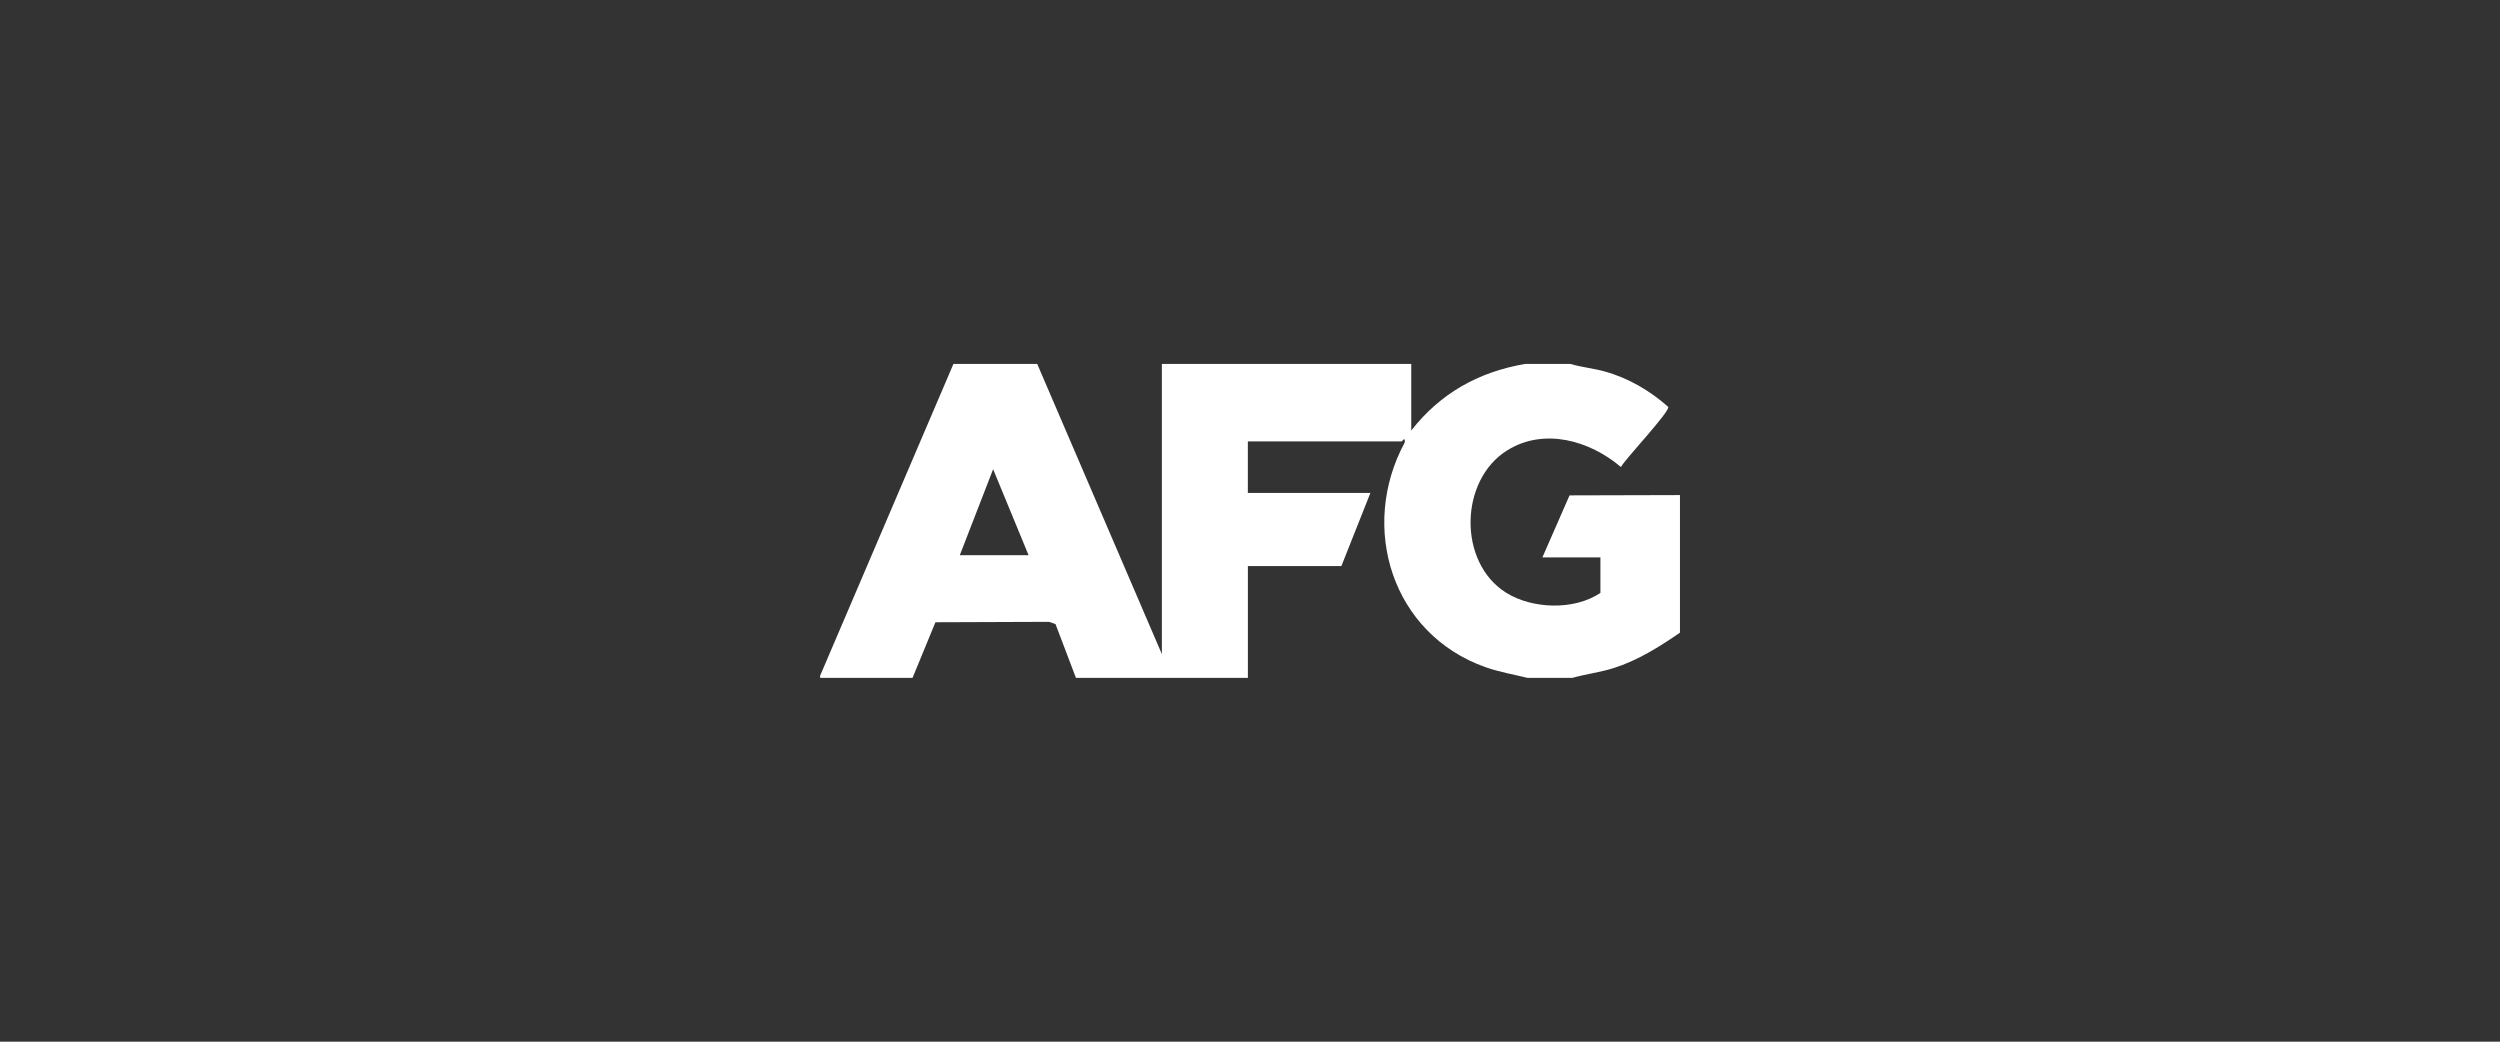 <svg xmlns="http://www.w3.org/2000/svg" id="Layer_1" viewBox="0 0 600 250"><rect x="0" y="0" width="600" height="250" fill="#333333" stroke="none"/><defs><style>.cls-1{fill:#fff;}</style></defs><path class="cls-1" d="M248.93,87.34l29.92,69.65v-69.65h59.85v15.99c6.96-8.94,16.18-14.08,27.34-15.99h10.83c2.7.8,5.51,1.05,8.25,1.81,5.67,1.56,10.88,4.62,15.25,8.5.48,1.08-10.15,12.32-11.36,14.43-7.43-6.33-18.4-9.51-27.26-4.01-11.51,7.15-11.9,26.88-.3,34.17,6.31,3.96,16.41,4.28,22.65.05v-8.51h-13.93l6.52-14.89,26.5-.07v33.02c-4.98,3.42-10.16,6.69-15.99,8.52-3.2,1.01-6.59,1.41-9.81,2.32h-10.83c-3.37-.83-6.77-1.4-10.07-2.57-22.38-7.93-30.38-33.53-19.35-53.93.14-1.57-.56-.25-.77-.25h-36.89v12.38h29.41l-6.96,17.54h-22.44v26.83h-41.27l-4.9-12.9-1.52-.54-27.3.1-5.49,13.34h-22.18v-.52l31.99-74.81h20.12ZM230.35,133.25h16.51l-8.51-20.64-8,20.64Z"></path></svg>